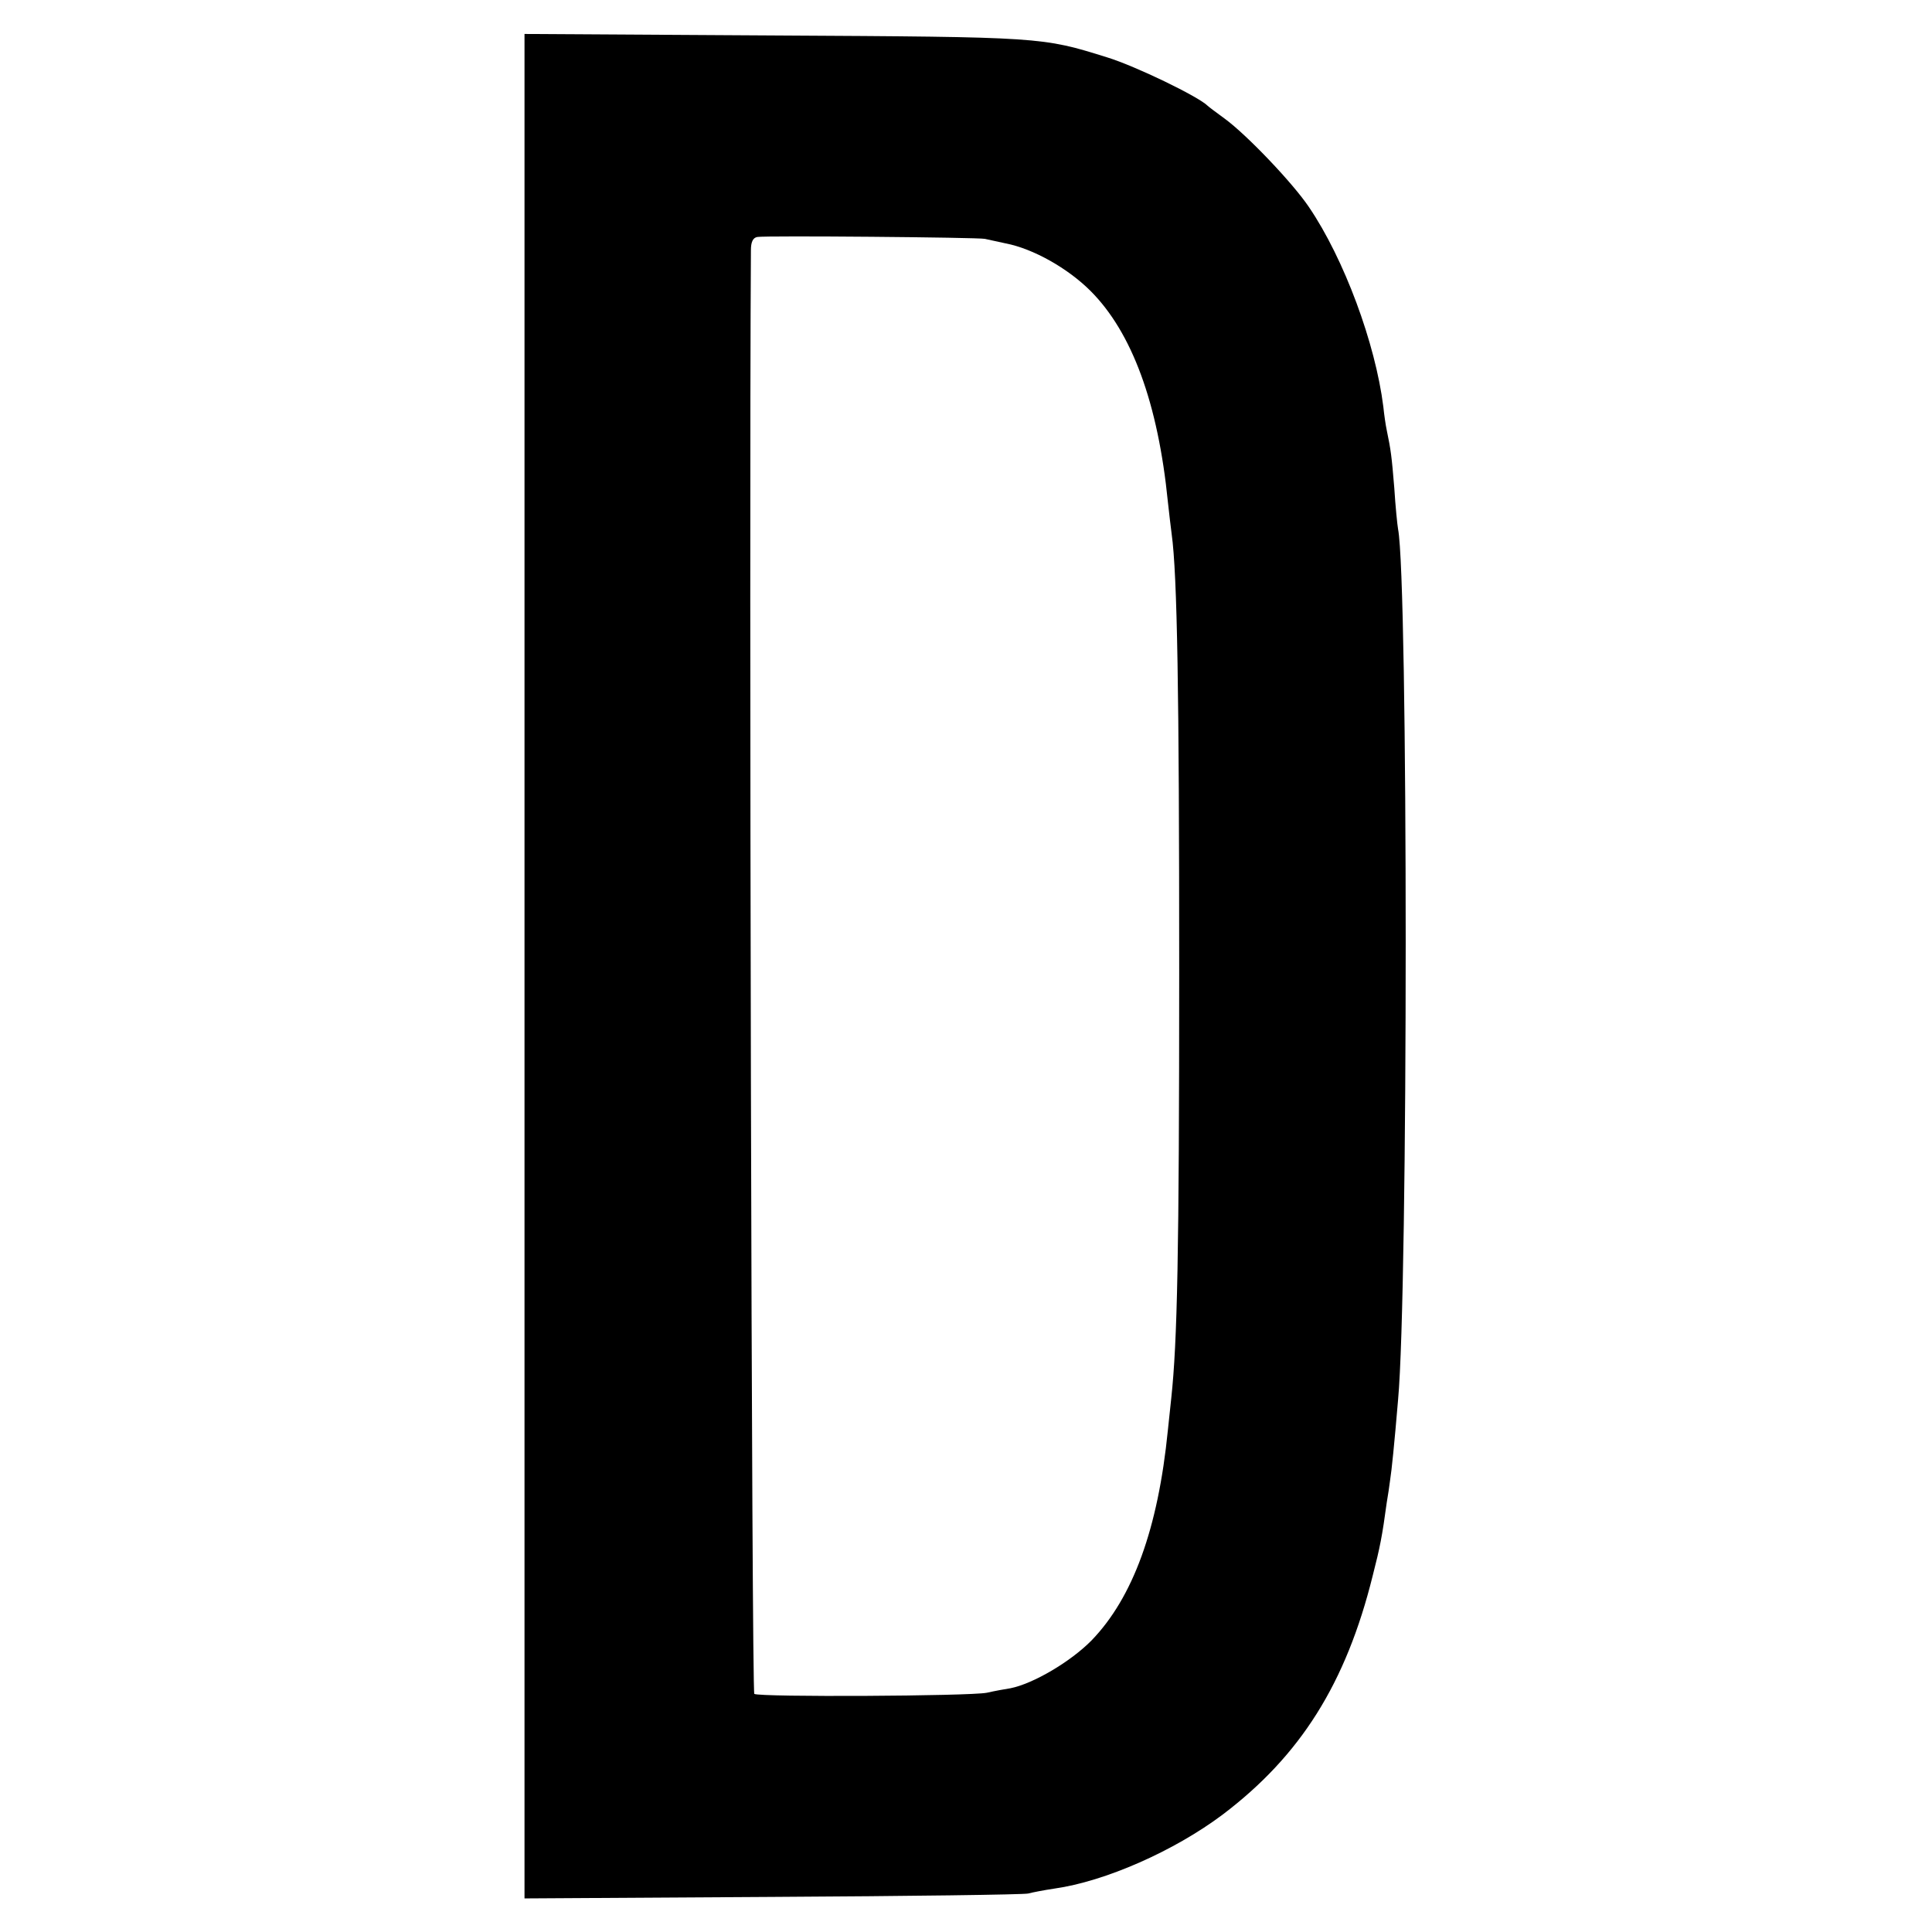 <?xml version="1.0" standalone="no"?>
<!DOCTYPE svg PUBLIC "-//W3C//DTD SVG 20010904//EN"
 "http://www.w3.org/TR/2001/REC-SVG-20010904/DTD/svg10.dtd">
<svg version="1.0" xmlns="http://www.w3.org/2000/svg"
 width="512pt" height="512pt" viewBox="0 0 512 512"
 preserveAspectRatio="xMidYMid meet">
<g transform="translate(0,512) scale(0.1,-0.1)"
fill="#000000" stroke="none">
<path d="M1390 2559 l0 -2470 658 4 c361 2 666 6 677 9 11 3 42 9 69 13 135
19 318 100 446 196 206 156 327 347 398 634 19 74 25 104 37 193 3 17 7 44 9
60 4 25 11 93 21 212 27 290 27 2172 0 2308 -2 11 -7 61 -10 109 -7 85 -9 100
-20 153 -3 14 -7 42 -9 62 -21 168 -104 392 -197 529 -43 64 -165 192 -224
235 -22 16 -42 31 -45 34 -24 24 -191 105 -266 128 -173 54 -171 54 -881 58
l-663 4 0 -2471z m1220 1928 c8 -2 33 -7 55 -12 73 -14 165 -66 225 -126 110
-110 179 -298 205 -559 3 -30 8 -68 10 -85 15 -108 20 -423 20 -1155 0 -757
-5 -985 -21 -1135 -3 -27 -7 -66 -9 -85 -26 -262 -93 -444 -202 -557 -56 -57
-155 -115 -215 -127 -13 -2 -41 -7 -63 -12 -47 -9 -602 -12 -616 -3 -7 4 -14
3048 -9 3826 0 21 5 33 17 35 22 4 584 -1 603 -5z"/>
</g>
</svg>
